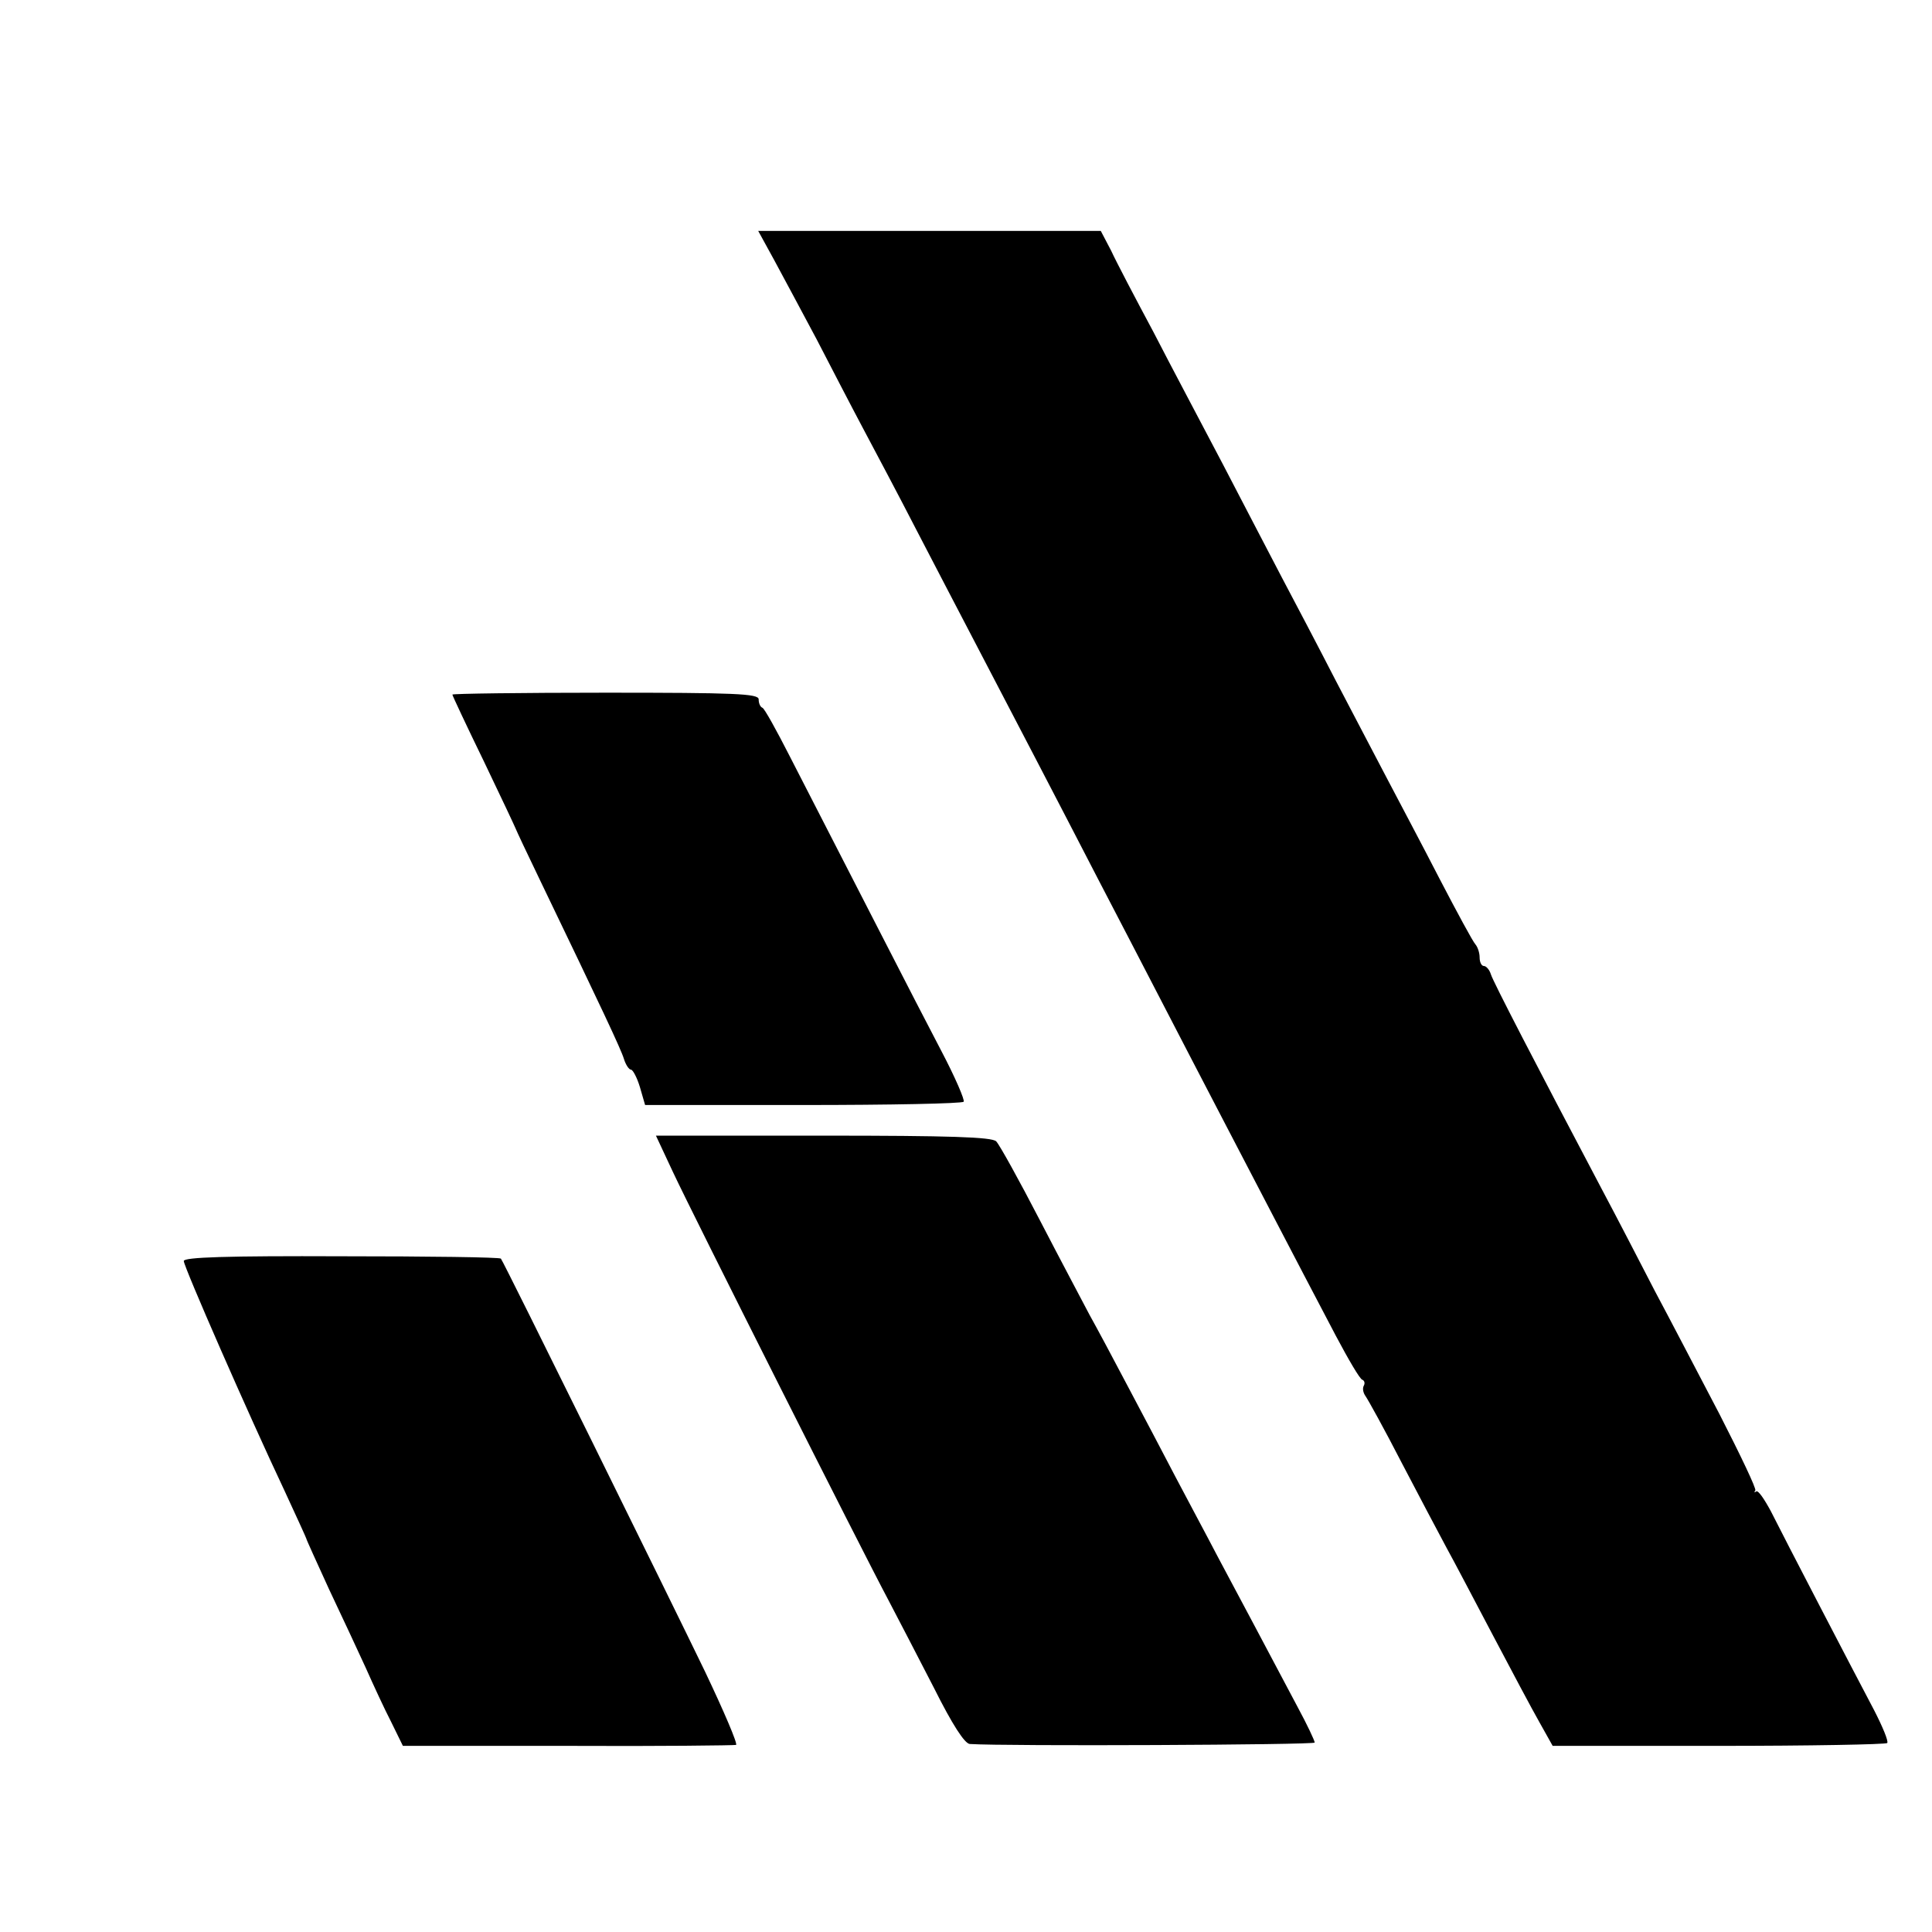 <?xml version="1.0" standalone="no"?>
<!DOCTYPE svg PUBLIC "-//W3C//DTD SVG 20010904//EN"
 "http://www.w3.org/TR/2001/REC-SVG-20010904/DTD/svg10.dtd">
<svg version="1.0" xmlns="http://www.w3.org/2000/svg"
 width="410pt" height="410pt" viewBox="0 0 410 410"
 preserveAspectRatio="xMidYMid meet">
<g transform="translate(0,410) scale(0.1,-0.1)"
fill="#000000" stroke="none">
<path d="M1643 3548 c19 -35 59 -110 90 -168 30 -58 74 -143 99 -190 25 -47
76 -143 113 -215 37 -71 93 -179 125 -240 84 -161 178 -341 260 -500 40 -77
101 -194 135 -260 34 -66 95 -183 135 -260 72 -138 143 -275 235 -450 26 -49
51 -92 56 -93 5 -2 6 -8 3 -13 -3 -6 -1 -15 4 -22 5 -7 40 -70 77 -142 37 -71
80 -152 95 -180 15 -27 59 -111 98 -185 39 -74 83 -157 99 -185 l28 -50 352 0
c193 0 354 3 358 6 3 4 -10 35 -28 70 -47 89 -190 364 -219 422 -14 26 -27 45
-31 42 -4 -3 -5 -2 -2 2 3 3 -32 76 -76 162 -45 86 -106 203 -137 261 -30 58
-80 155 -112 215 -142 269 -231 441 -236 457 -3 10 -10 18 -15 18 -5 0 -9 8
-9 18 0 10 -4 22 -9 28 -5 5 -39 68 -76 139 -37 72 -87 166 -110 210 -23 44
-73 139 -110 210 -37 72 -89 171 -115 220 -26 50 -82 157 -125 240 -43 82
-110 208 -147 280 -38 71 -79 149 -90 173 l-22 42 -363 0 -364 0 34 -62z"/>
<path d="M960 2626 c0 -2 30 -66 67 -142 37 -77 67 -141 68 -144 1 -3 24 -52
52 -110 130 -270 171 -357 177 -377 4 -13 11 -23 15 -23 4 0 13 -17 19 -37
l11 -38 335 0 c184 0 338 3 341 7 3 3 -18 52 -48 109 -50 95 -194 377 -321
624 -28 55 -54 102 -58 103 -5 2 -8 10 -8 18 0 12 -51 14 -325 14 -179 0 -325
-2 -325 -4z"/>
<path d="M1428 1613 c42 -90 401 -803 457 -908 20 -38 64 -123 97 -187 39 -78
65 -118 76 -119 76 -5 732 -2 732 3 0 4 -16 38 -36 75 -72 136 -122 230 -169
318 -26 50 -67 126 -90 170 -23 44 -68 130 -100 190 -32 61 -69 130 -83 155
-13 25 -61 115 -105 200 -44 85 -86 161 -93 168 -10 9 -97 12 -367 12 l-355 0
36 -77z"/>
<path d="M390 1424 c0 -12 137 -325 214 -488 25 -54 46 -100 46 -101 0 -2 22
-50 48 -107 27 -57 62 -132 78 -167 16 -36 40 -88 54 -115 l25 -51 350 0 c193
-1 353 1 357 2 4 2 -26 72 -66 156 -70 145 -426 867 -433 876 -2 3 -154 5
-338 5 -243 1 -335 -2 -335 -10z"/>
</g>
</svg>
